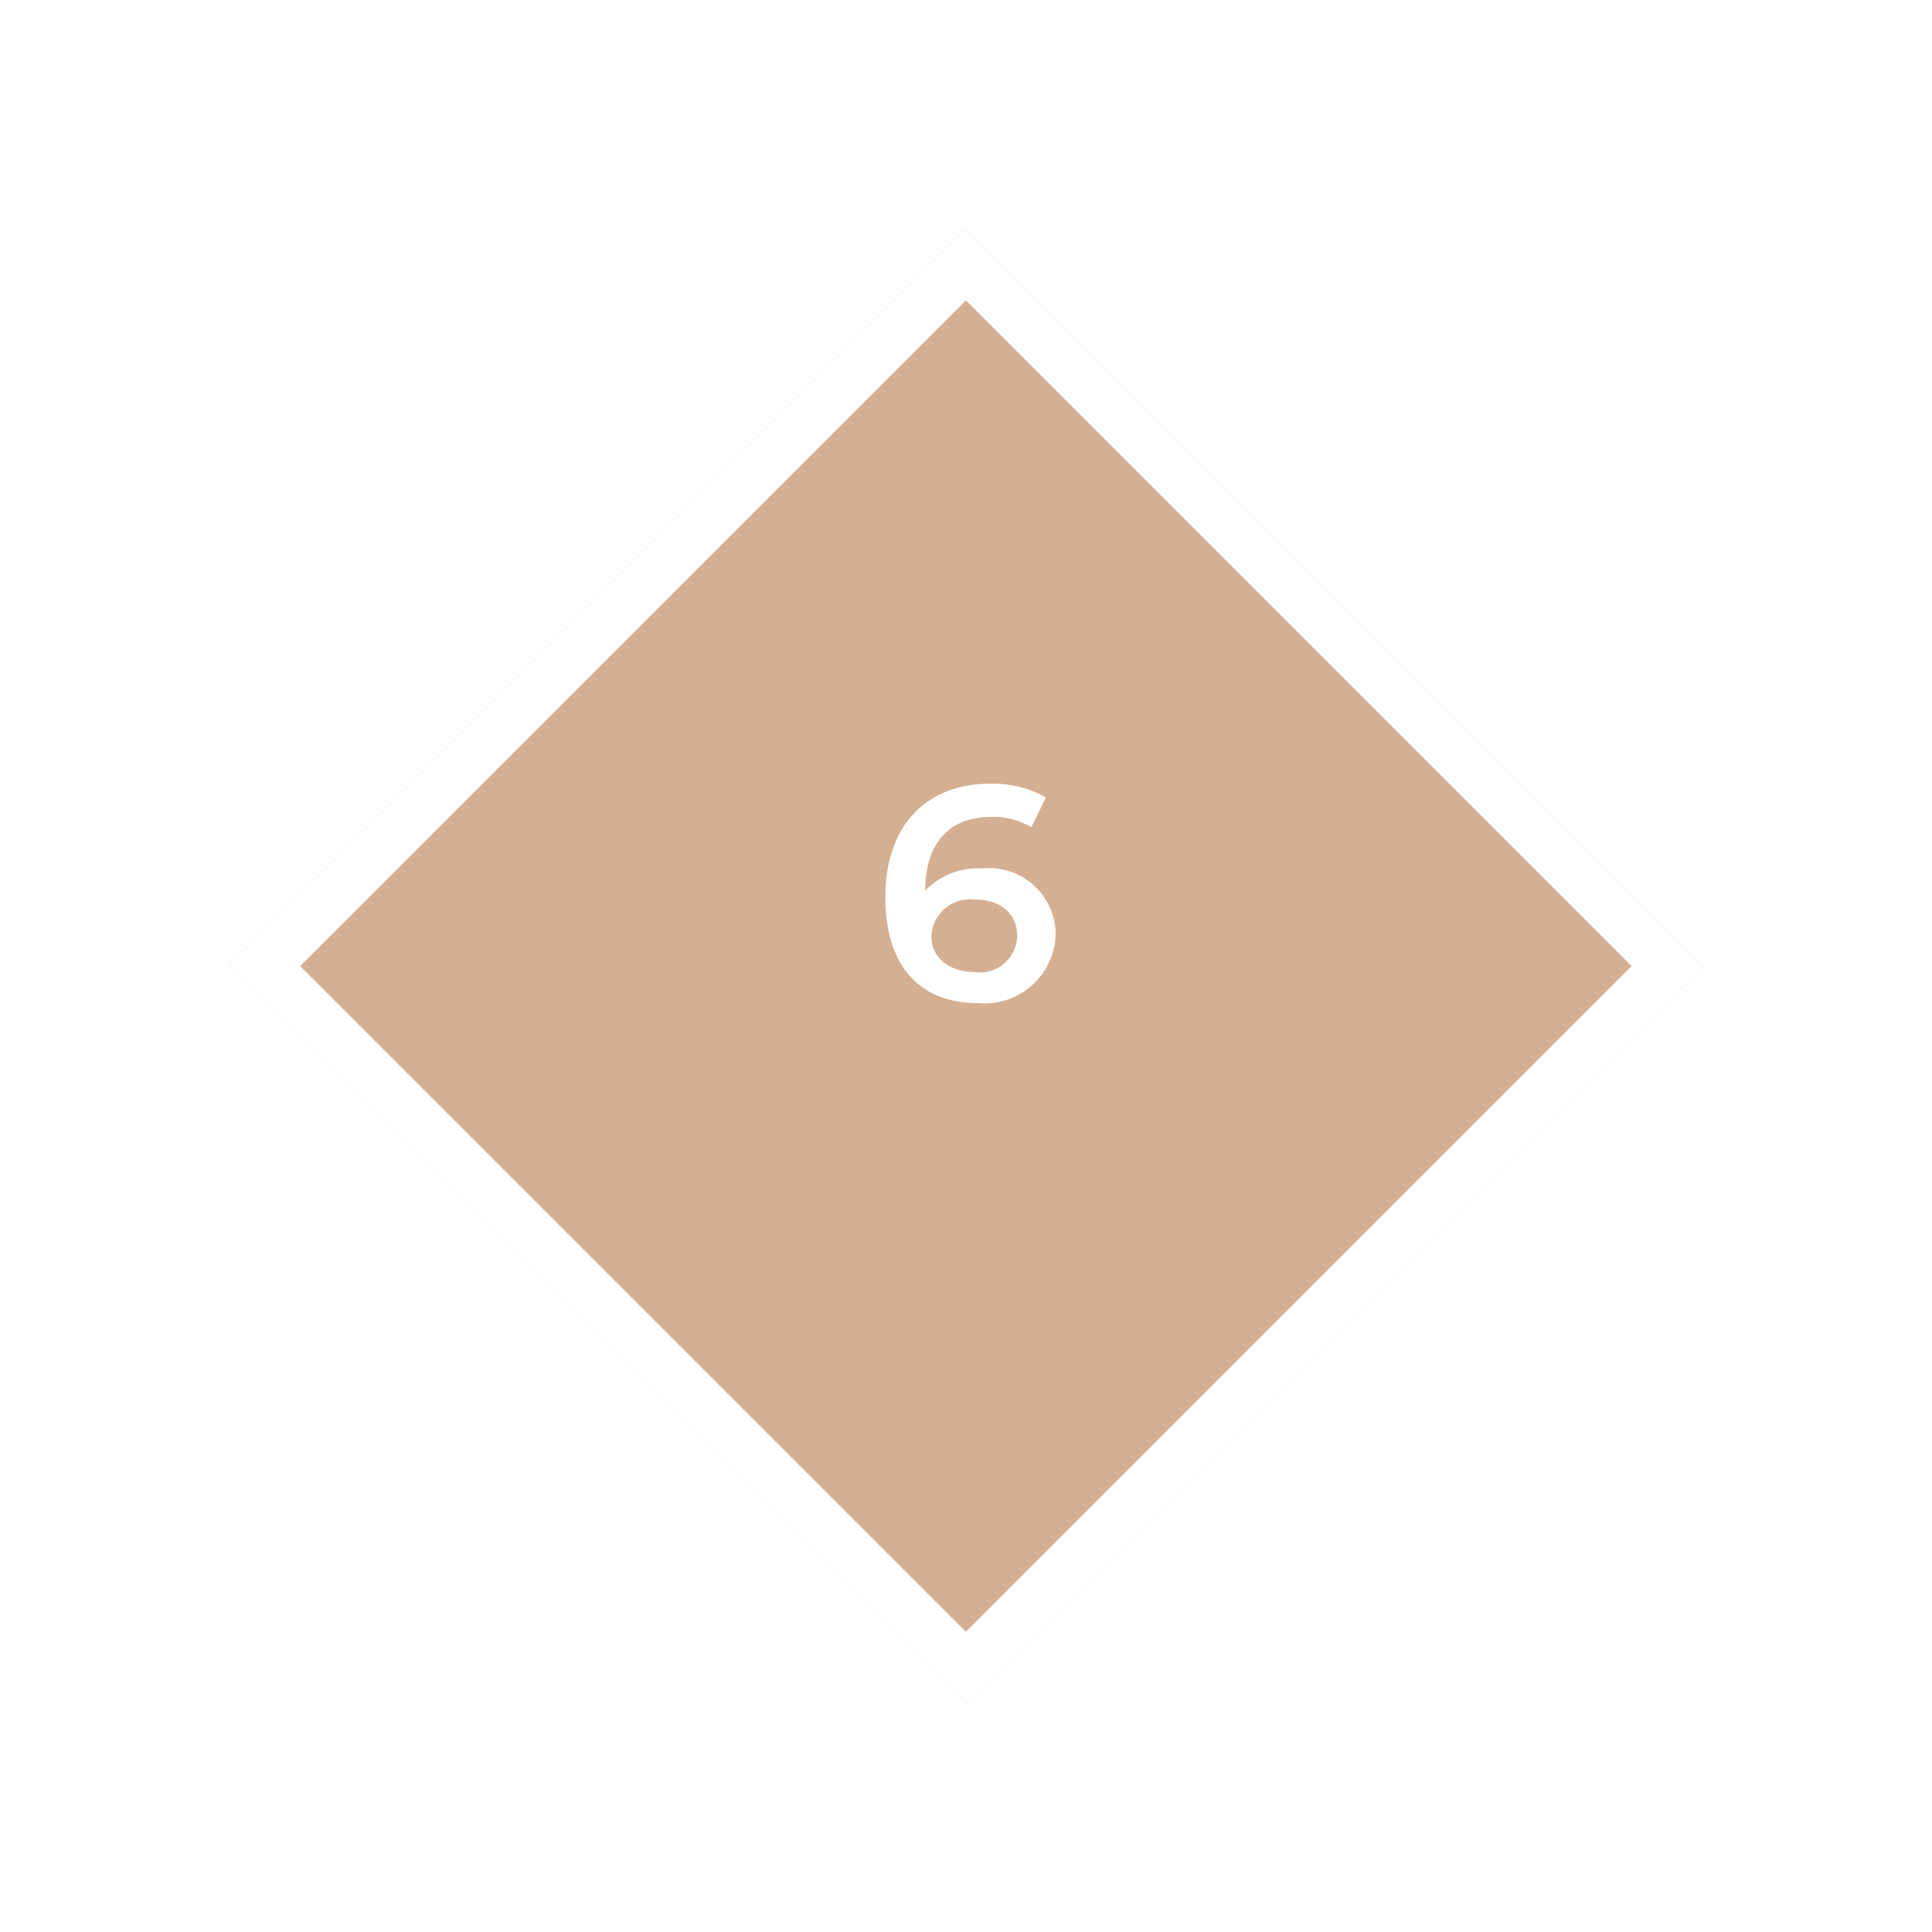 <?xml version="1.0" encoding="UTF-8"?> <svg xmlns="http://www.w3.org/2000/svg" xmlns:xlink="http://www.w3.org/1999/xlink" width="76.096" height="76.096" viewBox="0 0 76.096 76.096"><defs><filter id="Rectangle_419" x="0" y="0" width="76.096" height="76.096" filterUnits="userSpaceOnUse"><feOffset dy="3"></feOffset><feGaussianBlur stdDeviation="3" result="blur"></feGaussianBlur><feFlood flood-opacity="0.161"></feFlood><feComposite operator="in" in2="blur"></feComposite><feComposite in="SourceGraphic"></feComposite></filter></defs><g id="Groupe_250" data-name="Groupe 250" transform="translate(-1456.395 -1153.452)"><g transform="matrix(1, 0, 0, 1, 1456.39, 1153.45)" filter="url(#Rectangle_419)"><g id="Rectangle_419-2" data-name="Rectangle 419" transform="translate(38.05 64.1) rotate(-135)" fill="#d4af91" stroke="#fff" stroke-width="2"><rect width="41.08" height="41.08" stroke="none"></rect><rect x="1" y="1" width="39.08" height="39.08" fill="none"></rect></g></g><path id="Tracé_4099" data-name="Tracé 4099" d="M16.082,6.816a2.868,2.868,0,0,0-2.244.876V7.68c0-1.908,1-2.892,2.58-2.892a2.857,2.857,0,0,1,1.6.408L18.59,4.02a4.211,4.211,0,0,0-2.208-.54c-2.436,0-4.116,1.584-4.116,4.464,0,2.7,1.344,4.176,3.636,4.176A2.8,2.8,0,0,0,18.974,9.4,2.625,2.625,0,0,0,16.082,6.816Zm-.264,4.08c-1.116,0-1.74-.624-1.74-1.416a1.528,1.528,0,0,1,1.7-1.44c1.02,0,1.68.552,1.68,1.428A1.458,1.458,0,0,1,15.818,10.9Z" transform="translate(1479 1180.841)" fill="#fff"></path></g></svg> 